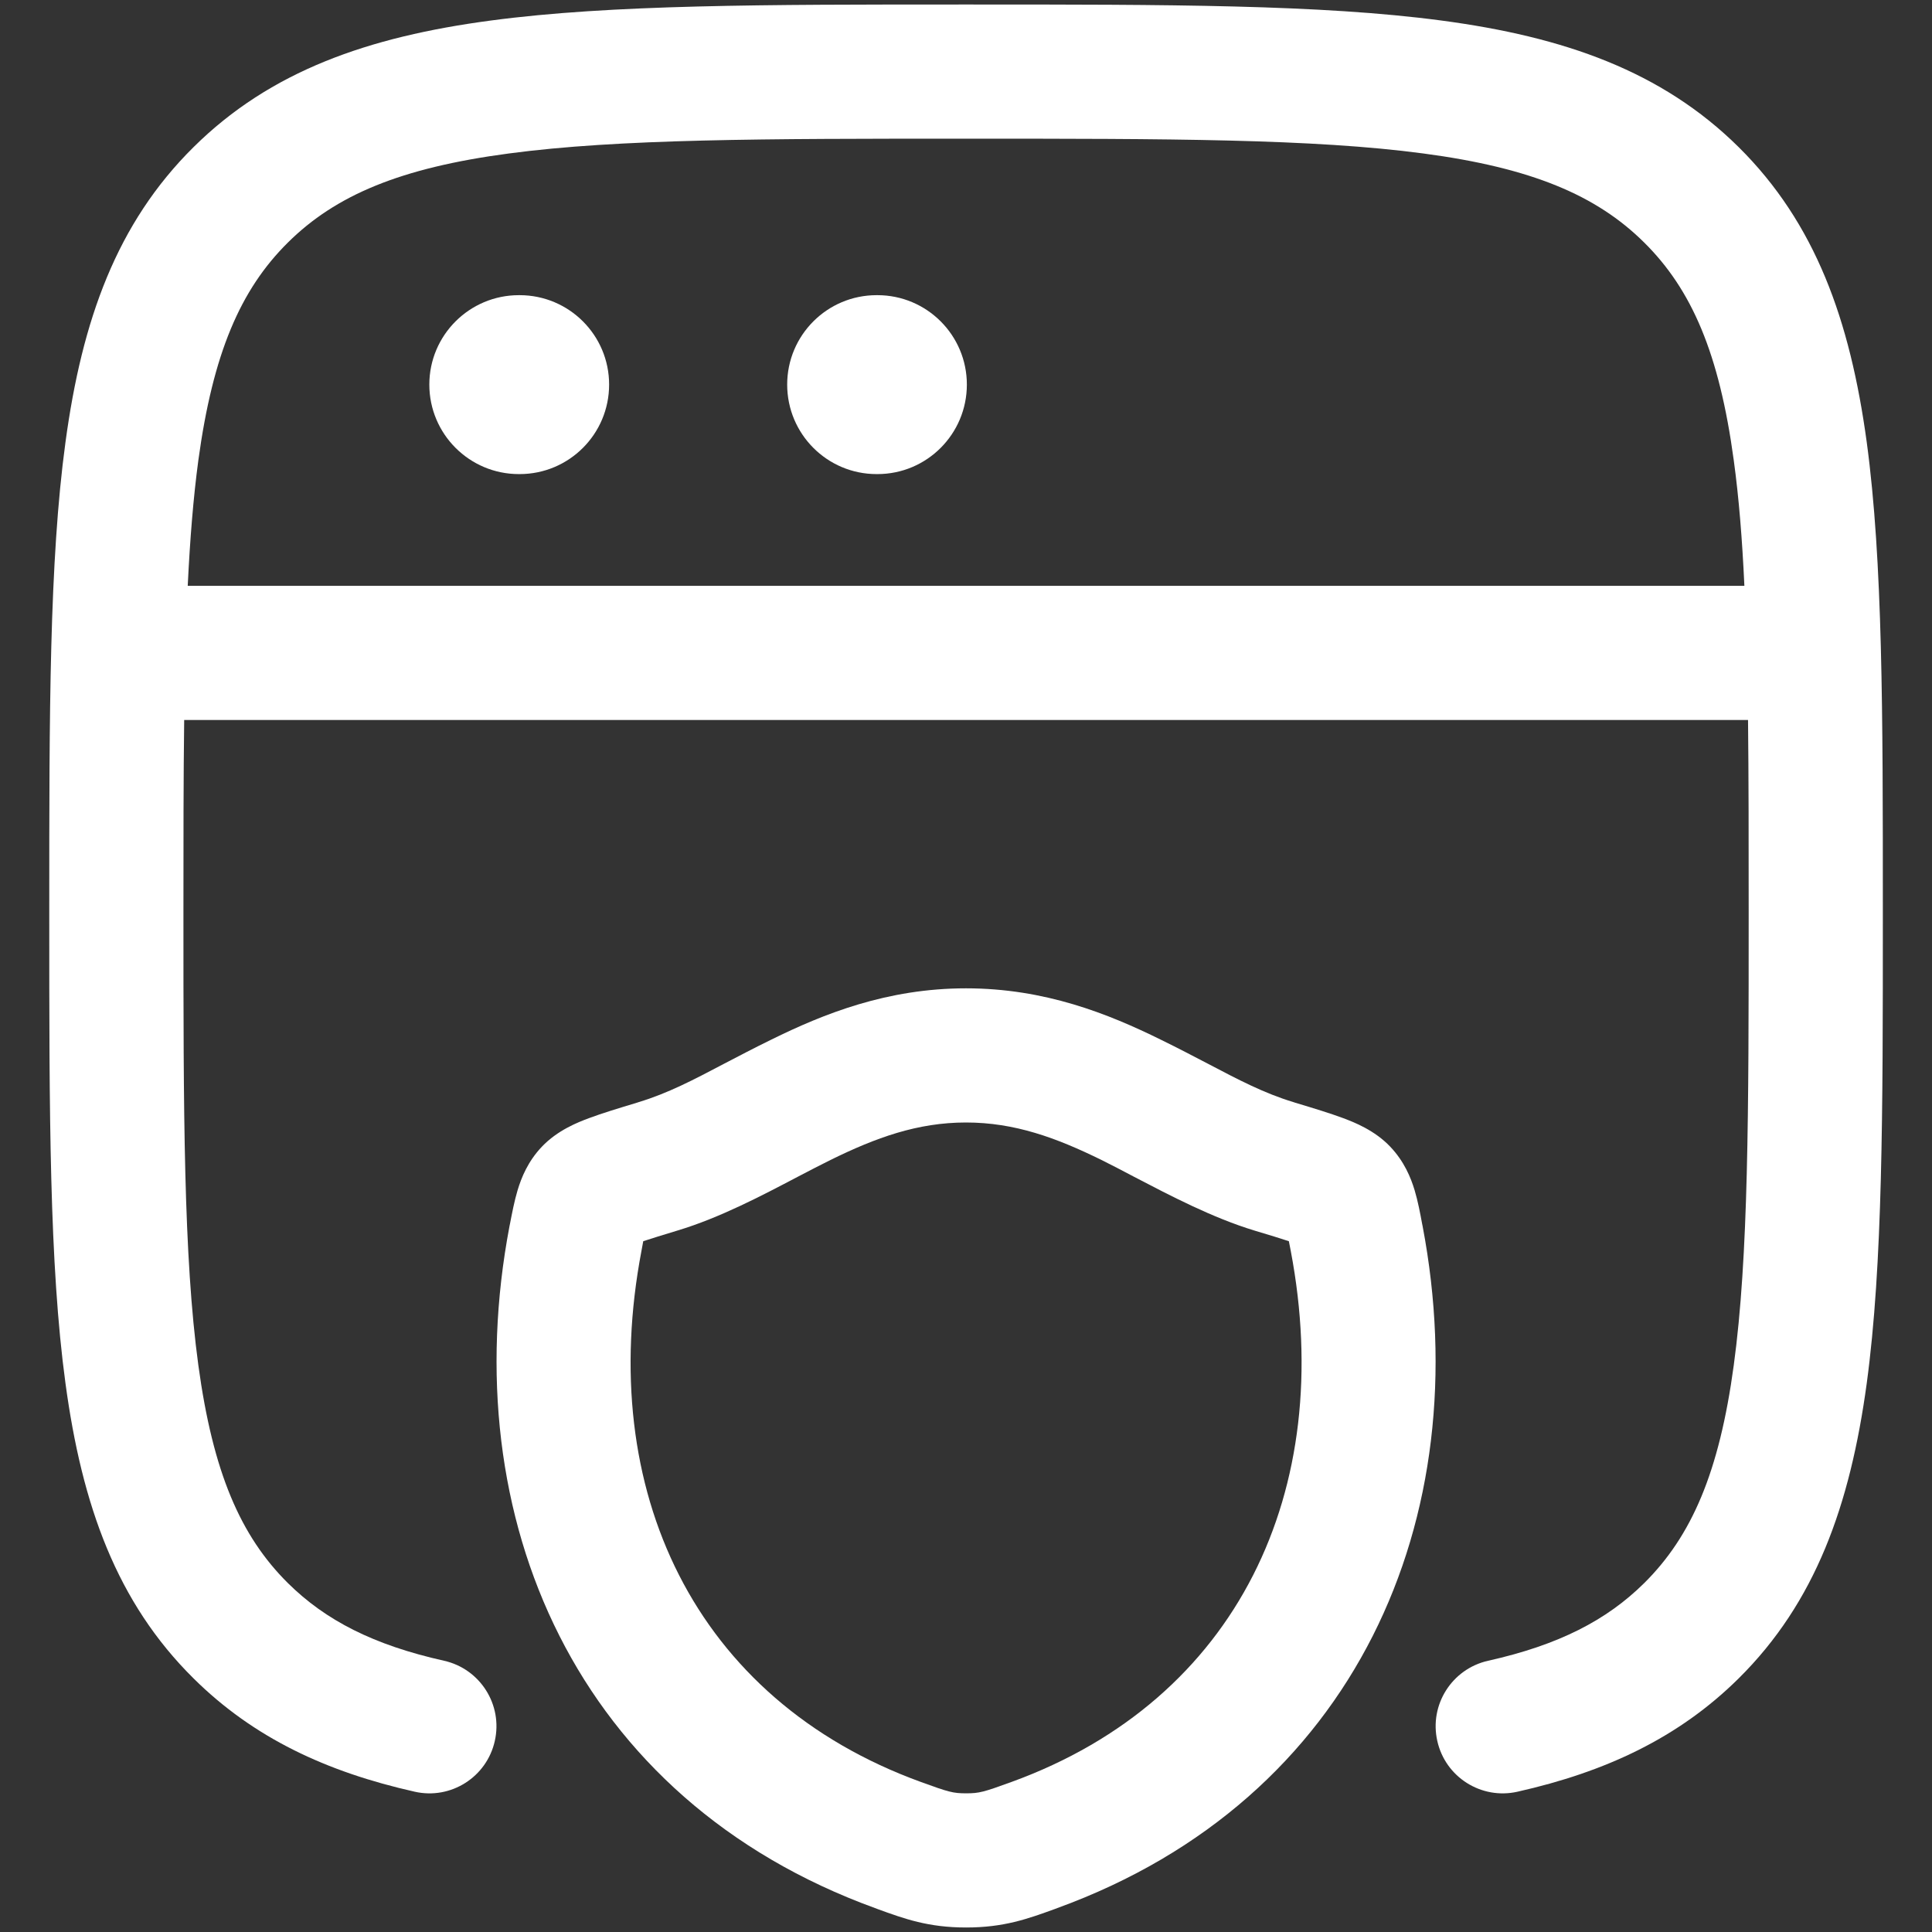 <svg xmlns="http://www.w3.org/2000/svg" width="18" height="18" viewBox="0 0 18 18" fill="none">
  <rect x="0" y="0" width="18" height="18" fill="#333333" stroke="none"/>
  <path d="M4.834 2.75C4.374 2.75 4 3.123 4 3.583C4 4.044 4.374 4.417 4.834 4.417H4.841C5.302 4.417 5.675 4.044 5.675 3.583C5.675 3.123 5.302 2.75 4.841 2.75H4.834Z" fill="white"/>
  <path d="M7.334 3.583C7.334 3.123 7.707 2.75 8.167 2.75H8.175C8.635 2.75 9.008 3.123 9.008 3.583C9.008 4.044 8.635 4.417 8.175 4.417H8.167C7.707 4.417 7.334 4.044 7.334 3.583Z" fill="white"/>
  <path fill-rule="evenodd" clip-rule="evenodd" d="M8.953 0.042L9.048 0.042C10.874 0.042 12.307 0.042 13.427 0.191C14.573 0.343 15.482 0.662 16.198 1.37C16.914 2.079 17.237 2.982 17.392 4.12C17.542 5.229 17.542 6.649 17.542 8.456V8.552C17.542 10.359 17.542 11.779 17.392 12.888C17.237 14.026 16.914 14.929 16.198 15.638C15.639 16.191 14.96 16.508 14.138 16.693C13.801 16.769 13.466 16.557 13.391 16.22C13.315 15.883 13.527 15.549 13.864 15.473C14.522 15.326 14.968 15.096 15.318 14.75C15.761 14.311 16.018 13.717 16.153 12.72C16.291 11.705 16.292 10.369 16.292 8.504C16.292 7.842 16.292 7.246 16.286 6.708L1.716 6.708C1.709 7.246 1.709 7.842 1.709 8.504C1.709 10.369 1.71 11.705 1.848 12.72C1.984 13.717 2.24 14.311 2.683 14.75C3.033 15.096 3.479 15.326 4.138 15.473C4.474 15.549 4.686 15.883 4.61 16.22C4.535 16.557 4.2 16.769 3.864 16.693C3.041 16.508 2.362 16.191 1.804 15.638C1.087 14.929 0.764 14.026 0.61 12.888C0.459 11.779 0.459 10.359 0.459 8.552L0.459 8.456C0.459 6.649 0.459 5.229 0.61 4.12C0.764 2.982 1.087 2.079 1.804 1.37C2.519 0.662 3.429 0.343 4.575 0.191C5.694 0.042 7.127 0.042 8.953 0.042ZM16.153 4.288C16.201 4.638 16.232 5.025 16.252 5.458L1.749 5.458C1.77 5.025 1.801 4.638 1.848 4.288C1.984 3.292 2.24 2.697 2.683 2.259C3.127 1.819 3.73 1.564 4.74 1.43C5.767 1.293 7.117 1.292 9.001 1.292C10.884 1.292 12.235 1.293 13.262 1.43C14.271 1.564 14.874 1.819 15.318 2.259C15.761 2.697 16.018 3.292 16.153 4.288Z" fill="white"/>
  <path fill-rule="evenodd" clip-rule="evenodd" d="M9 9.208C8.266 9.208 7.675 9.445 7.186 9.686C7.024 9.765 6.882 9.84 6.751 9.908C6.457 10.063 6.222 10.186 5.951 10.268L5.933 10.274C5.764 10.325 5.609 10.372 5.489 10.417C5.384 10.456 5.194 10.53 5.048 10.684C4.919 10.82 4.858 10.97 4.822 11.09C4.792 11.19 4.77 11.306 4.751 11.404L4.747 11.423C4.231 14.145 5.369 16.765 8.152 17.777L8.173 17.785C8.428 17.878 8.649 17.958 9.001 17.958C9.353 17.958 9.574 17.878 9.83 17.785L9.851 17.777C12.633 16.765 13.771 14.145 13.254 11.423L13.25 11.404C13.232 11.306 13.21 11.19 13.18 11.09C13.144 10.97 13.082 10.82 12.953 10.684C12.807 10.53 12.617 10.456 12.513 10.417C12.392 10.372 12.238 10.325 12.068 10.274L12.05 10.268C11.779 10.186 11.544 10.063 11.249 9.908C11.118 9.84 10.976 9.765 10.814 9.686C10.325 9.445 9.734 9.208 9 9.208ZM6.314 11.464C6.706 11.346 7.099 11.139 7.432 10.964C7.542 10.907 7.644 10.853 7.738 10.807C8.159 10.6 8.547 10.458 9 10.458C9.453 10.458 9.841 10.6 10.262 10.807C10.356 10.854 10.459 10.907 10.568 10.965C10.902 11.139 11.296 11.346 11.688 11.465C11.832 11.508 11.933 11.539 12.008 11.564C12.013 11.591 12.019 11.62 12.026 11.656C12.448 13.881 11.535 15.835 9.424 16.602C9.163 16.697 9.123 16.708 9.001 16.708C8.88 16.708 8.84 16.697 8.579 16.602C6.467 15.834 5.553 13.881 5.976 11.656C5.982 11.62 5.988 11.591 5.993 11.564C6.068 11.539 6.17 11.508 6.314 11.464Z" fill="white"/>
</svg>